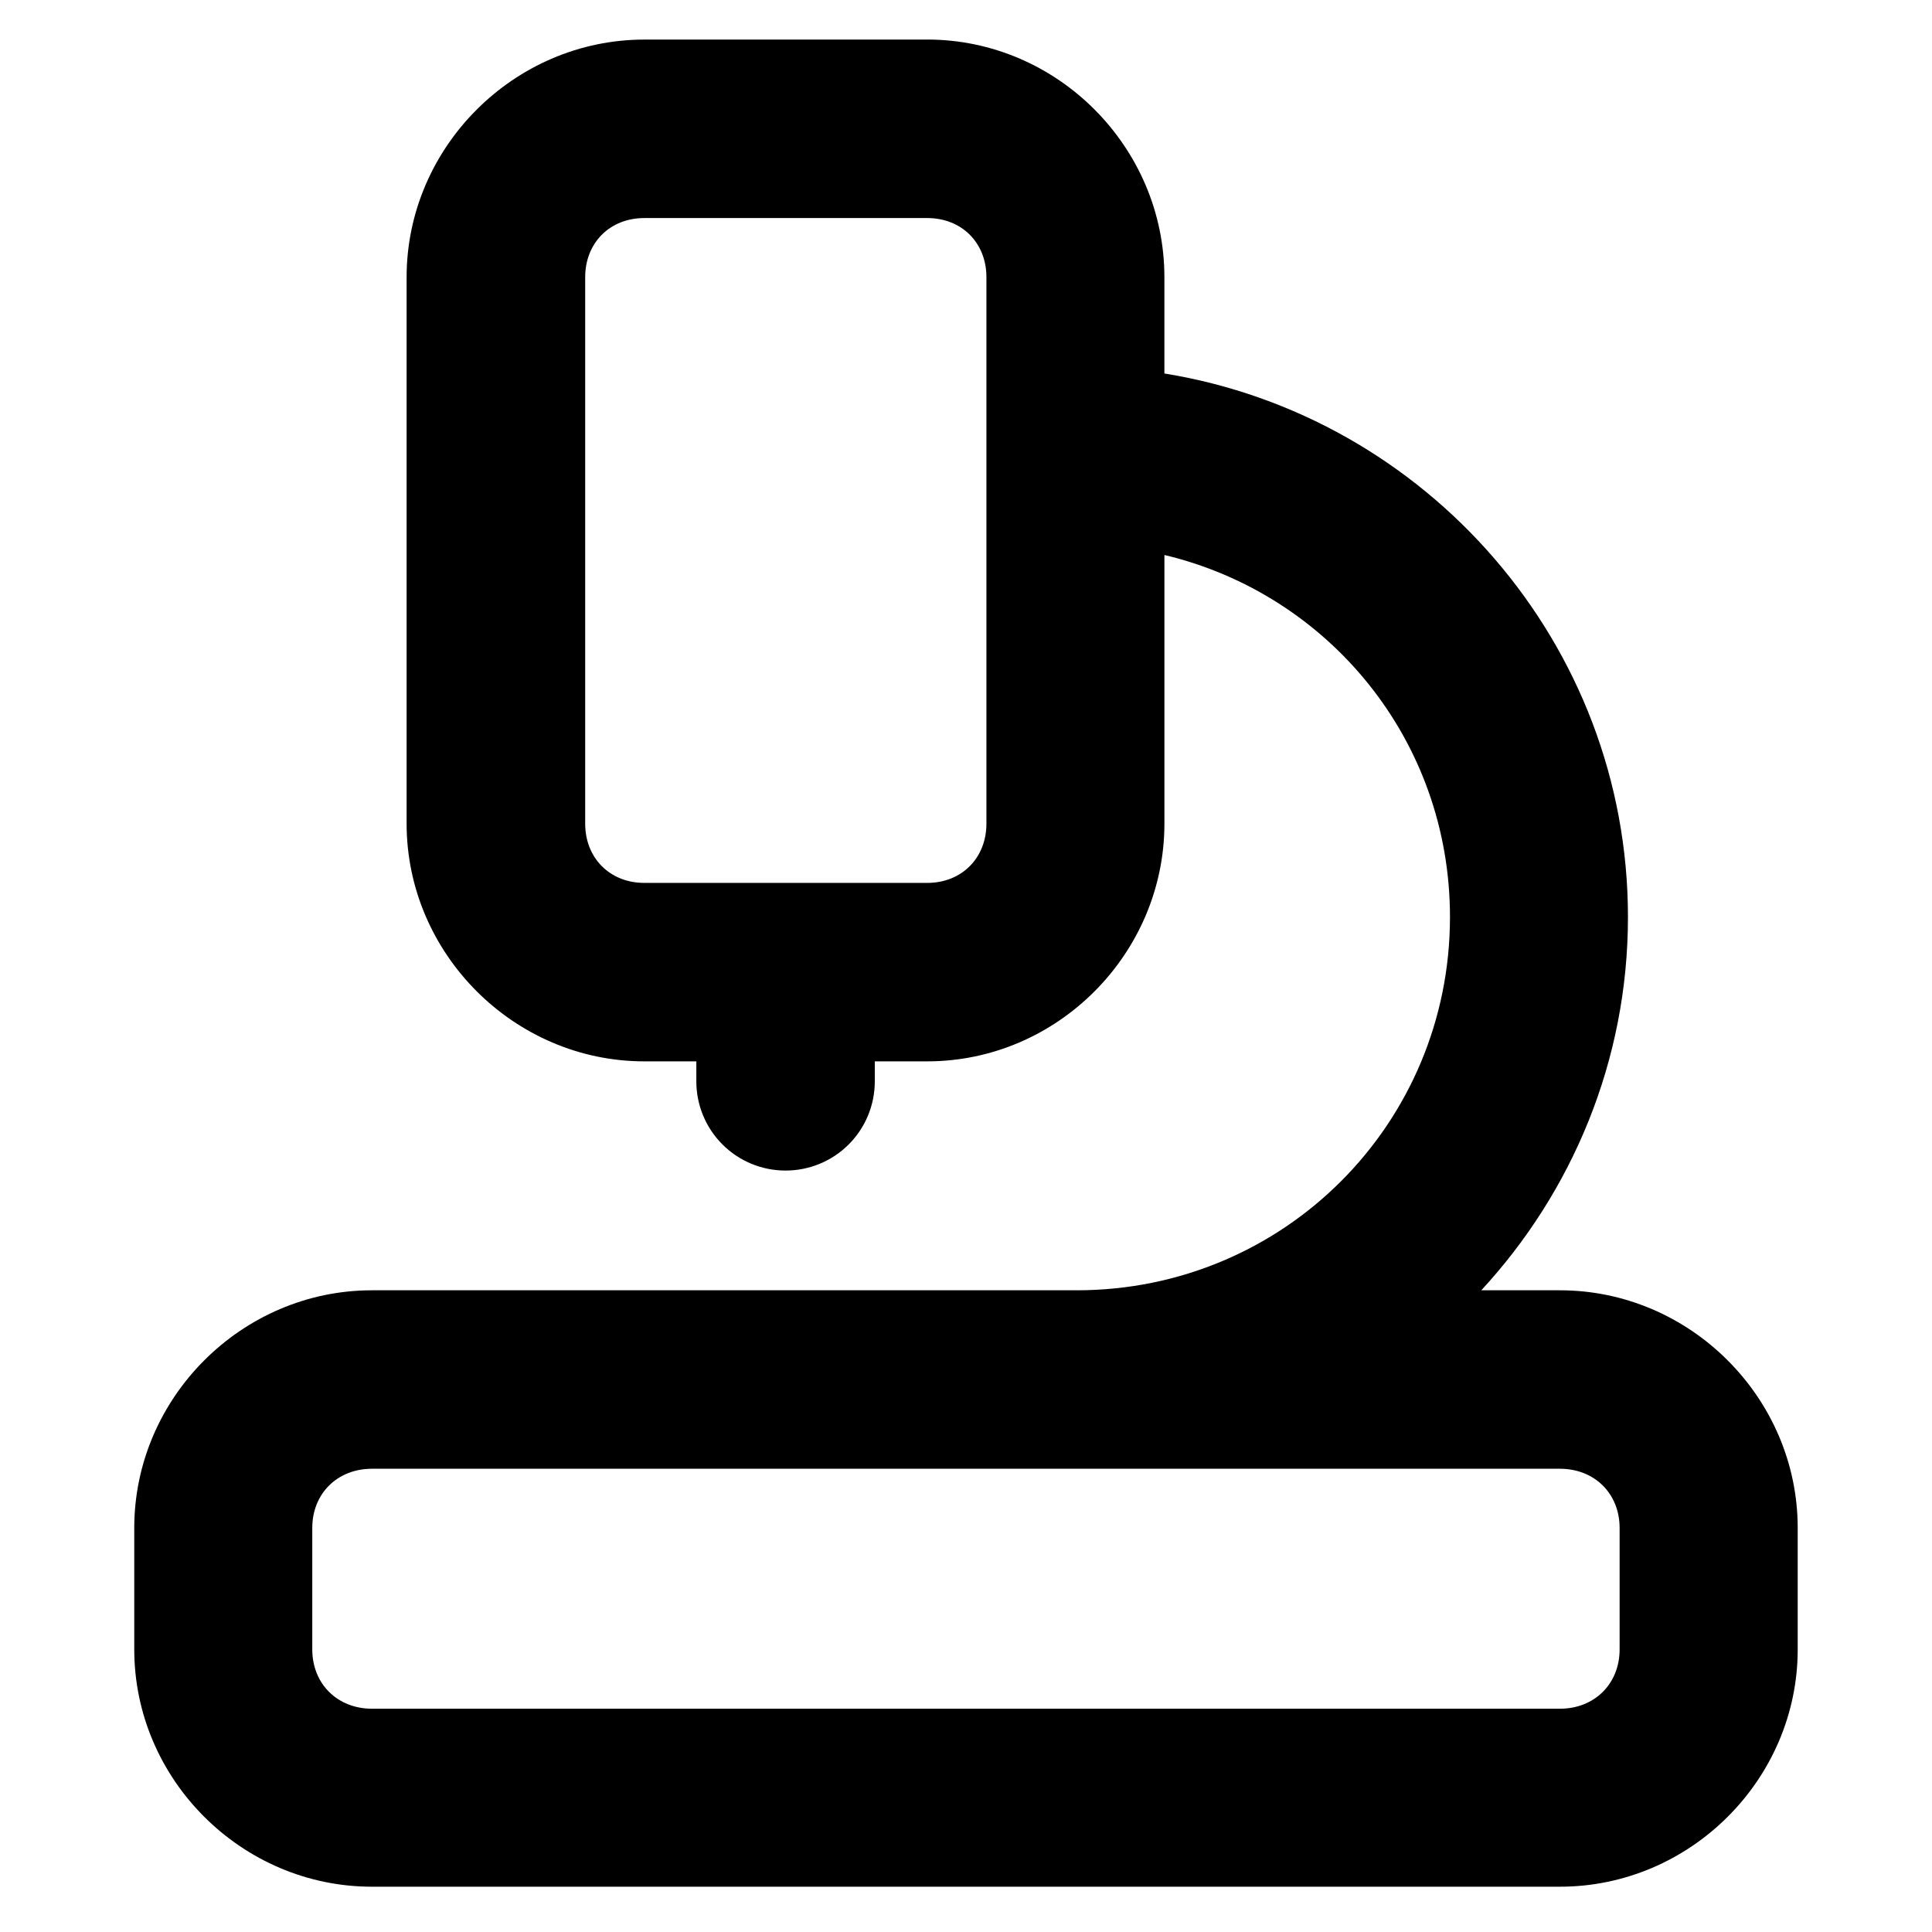 <?xml version="1.0" encoding="UTF-8"?>
<!-- Uploaded to: ICON Repo, www.svgrepo.com, Generator: ICON Repo Mixer Tools -->
<svg fill="#000000" width="800px" height="800px" version="1.1" viewBox="144 144 512 512" xmlns="http://www.w3.org/2000/svg">
 <path d="m314.76 154.49c-34.48 0-63.004 28.5-63.004 62.977v144.8c0 34.48 28.523 63.008 63.004 63.004h13.777v5.352c0.008 6.254 2.496 12.246 6.918 16.668s10.414 6.91 16.668 6.918c6.273 0.023 12.301-2.449 16.746-6.875 4.449-4.422 6.953-10.438 6.961-16.711v-5.352h13.898c34.484 0 62.855-28.523 62.855-63.004v-71.188c43.531 10.367 75.676 49.094 75.676 95.941 0 54.867-44.055 98.922-98.922 98.922h-186.78c-34.48 0-62.977 28.496-62.977 62.977v32.195c0 34.48 28.496 62.883 62.977 62.883h314.85c34.477 0 63.004-28.402 63.004-62.883v-32.195c0-34.48-28.523-62.977-63.004-62.977h-20.852c24.078-26.07 38.871-60.828 38.871-98.922 0-72.477-53.434-132.81-122.85-144.04v-25.523c0-34.48-28.375-62.973-62.855-62.977zm0 47.297h74.969c9.133 0 15.684 6.551 15.684 15.68v144.8c0 9.125-6.555 15.711-15.684 15.711h-74.969c-9.129 0-15.68-6.582-15.68-15.711v-144.8c0-9.125 6.551-15.684 15.68-15.68zm-72.199 331.45h314.85c9.129 0 15.805 6.555 15.805 15.684v32.195c0 9.129-6.676 15.711-15.805 15.711h-314.85c-9.133 0-15.805-6.582-15.805-15.711v-32.195c0-9.129 6.672-15.684 15.805-15.684z"/>
</svg>